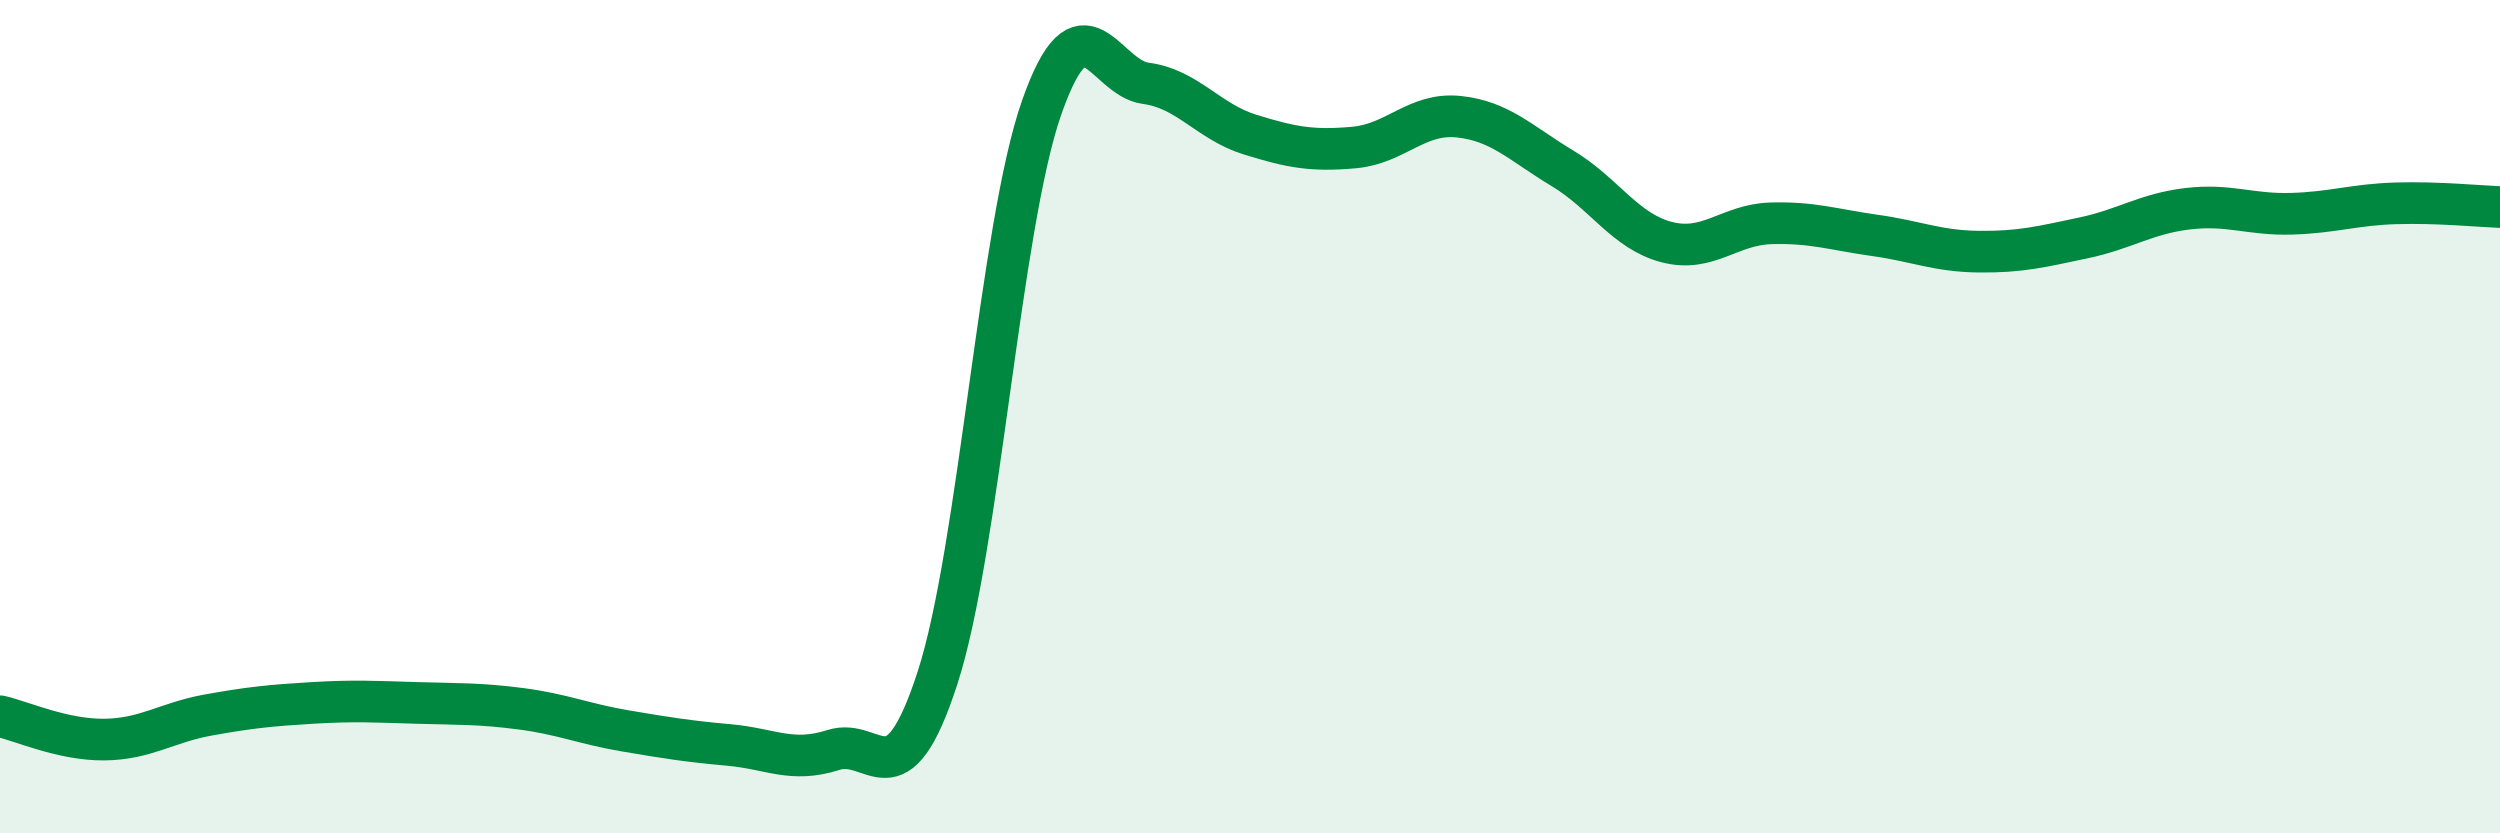 
    <svg width="60" height="20" viewBox="0 0 60 20" xmlns="http://www.w3.org/2000/svg">
      <path
        d="M 0,17.19 C 0.5,17.3 1.5,17.76 2.5,17.75 C 3.5,17.74 4,17.34 5,17.16 C 6,16.98 6.5,16.93 7.5,16.87 C 8.5,16.81 9,16.84 10,16.87 C 11,16.9 11.5,16.88 12.5,17.01 C 13.5,17.14 14,17.37 15,17.54 C 16,17.71 16.5,17.79 17.5,17.88 C 18.5,17.97 19,18.32 20,18 C 21,17.68 21.5,19.35 22.5,16.27 C 23.5,13.19 24,5.43 25,2.58 C 26,-0.27 26.5,1.87 27.5,2 C 28.5,2.13 29,2.92 30,3.23 C 31,3.54 31.5,3.63 32.5,3.54 C 33.5,3.45 34,2.7 35,2.8 C 36,2.9 36.5,3.44 37.5,4.04 C 38.5,4.64 39,5.55 40,5.81 C 41,6.07 41.5,5.39 42.5,5.36 C 43.5,5.33 44,5.51 45,5.65 C 46,5.79 46.5,6.03 47.5,6.04 C 48.5,6.05 49,5.92 50,5.71 C 51,5.5 51.5,5.13 52.5,5.01 C 53.5,4.89 54,5.16 55,5.13 C 56,5.1 56.5,4.91 57.5,4.88 C 58.5,4.85 59.5,4.95 60,4.97L60 20L0 20Z"
        fill="#008740"
        opacity="0.1"
        stroke-linecap="round"
        stroke-linejoin="round"
      />
      <path
        d="M 0,17.19 C 0.5,17.3 1.5,17.76 2.5,17.75 C 3.5,17.74 4,17.34 5,17.16 C 6,16.98 6.5,16.93 7.5,16.87 C 8.5,16.81 9,16.84 10,16.87 C 11,16.9 11.5,16.88 12.5,17.01 C 13.5,17.14 14,17.37 15,17.54 C 16,17.71 16.5,17.79 17.5,17.88 C 18.5,17.97 19,18.32 20,18 C 21,17.68 21.5,19.35 22.5,16.27 C 23.5,13.19 24,5.43 25,2.58 C 26,-0.27 26.5,1.87 27.5,2 C 28.5,2.13 29,2.92 30,3.23 C 31,3.54 31.5,3.63 32.5,3.54 C 33.5,3.45 34,2.7 35,2.8 C 36,2.9 36.5,3.44 37.5,4.04 C 38.5,4.64 39,5.55 40,5.81 C 41,6.07 41.5,5.39 42.5,5.36 C 43.5,5.33 44,5.51 45,5.65 C 46,5.79 46.5,6.03 47.5,6.04 C 48.5,6.05 49,5.92 50,5.71 C 51,5.5 51.5,5.13 52.5,5.01 C 53.5,4.89 54,5.16 55,5.13 C 56,5.1 56.5,4.91 57.5,4.88 C 58.5,4.85 59.5,4.95 60,4.97"
        stroke="#008740"
        stroke-width="1"
        fill="none"
        stroke-linecap="round"
        stroke-linejoin="round"
      />
    </svg>
  